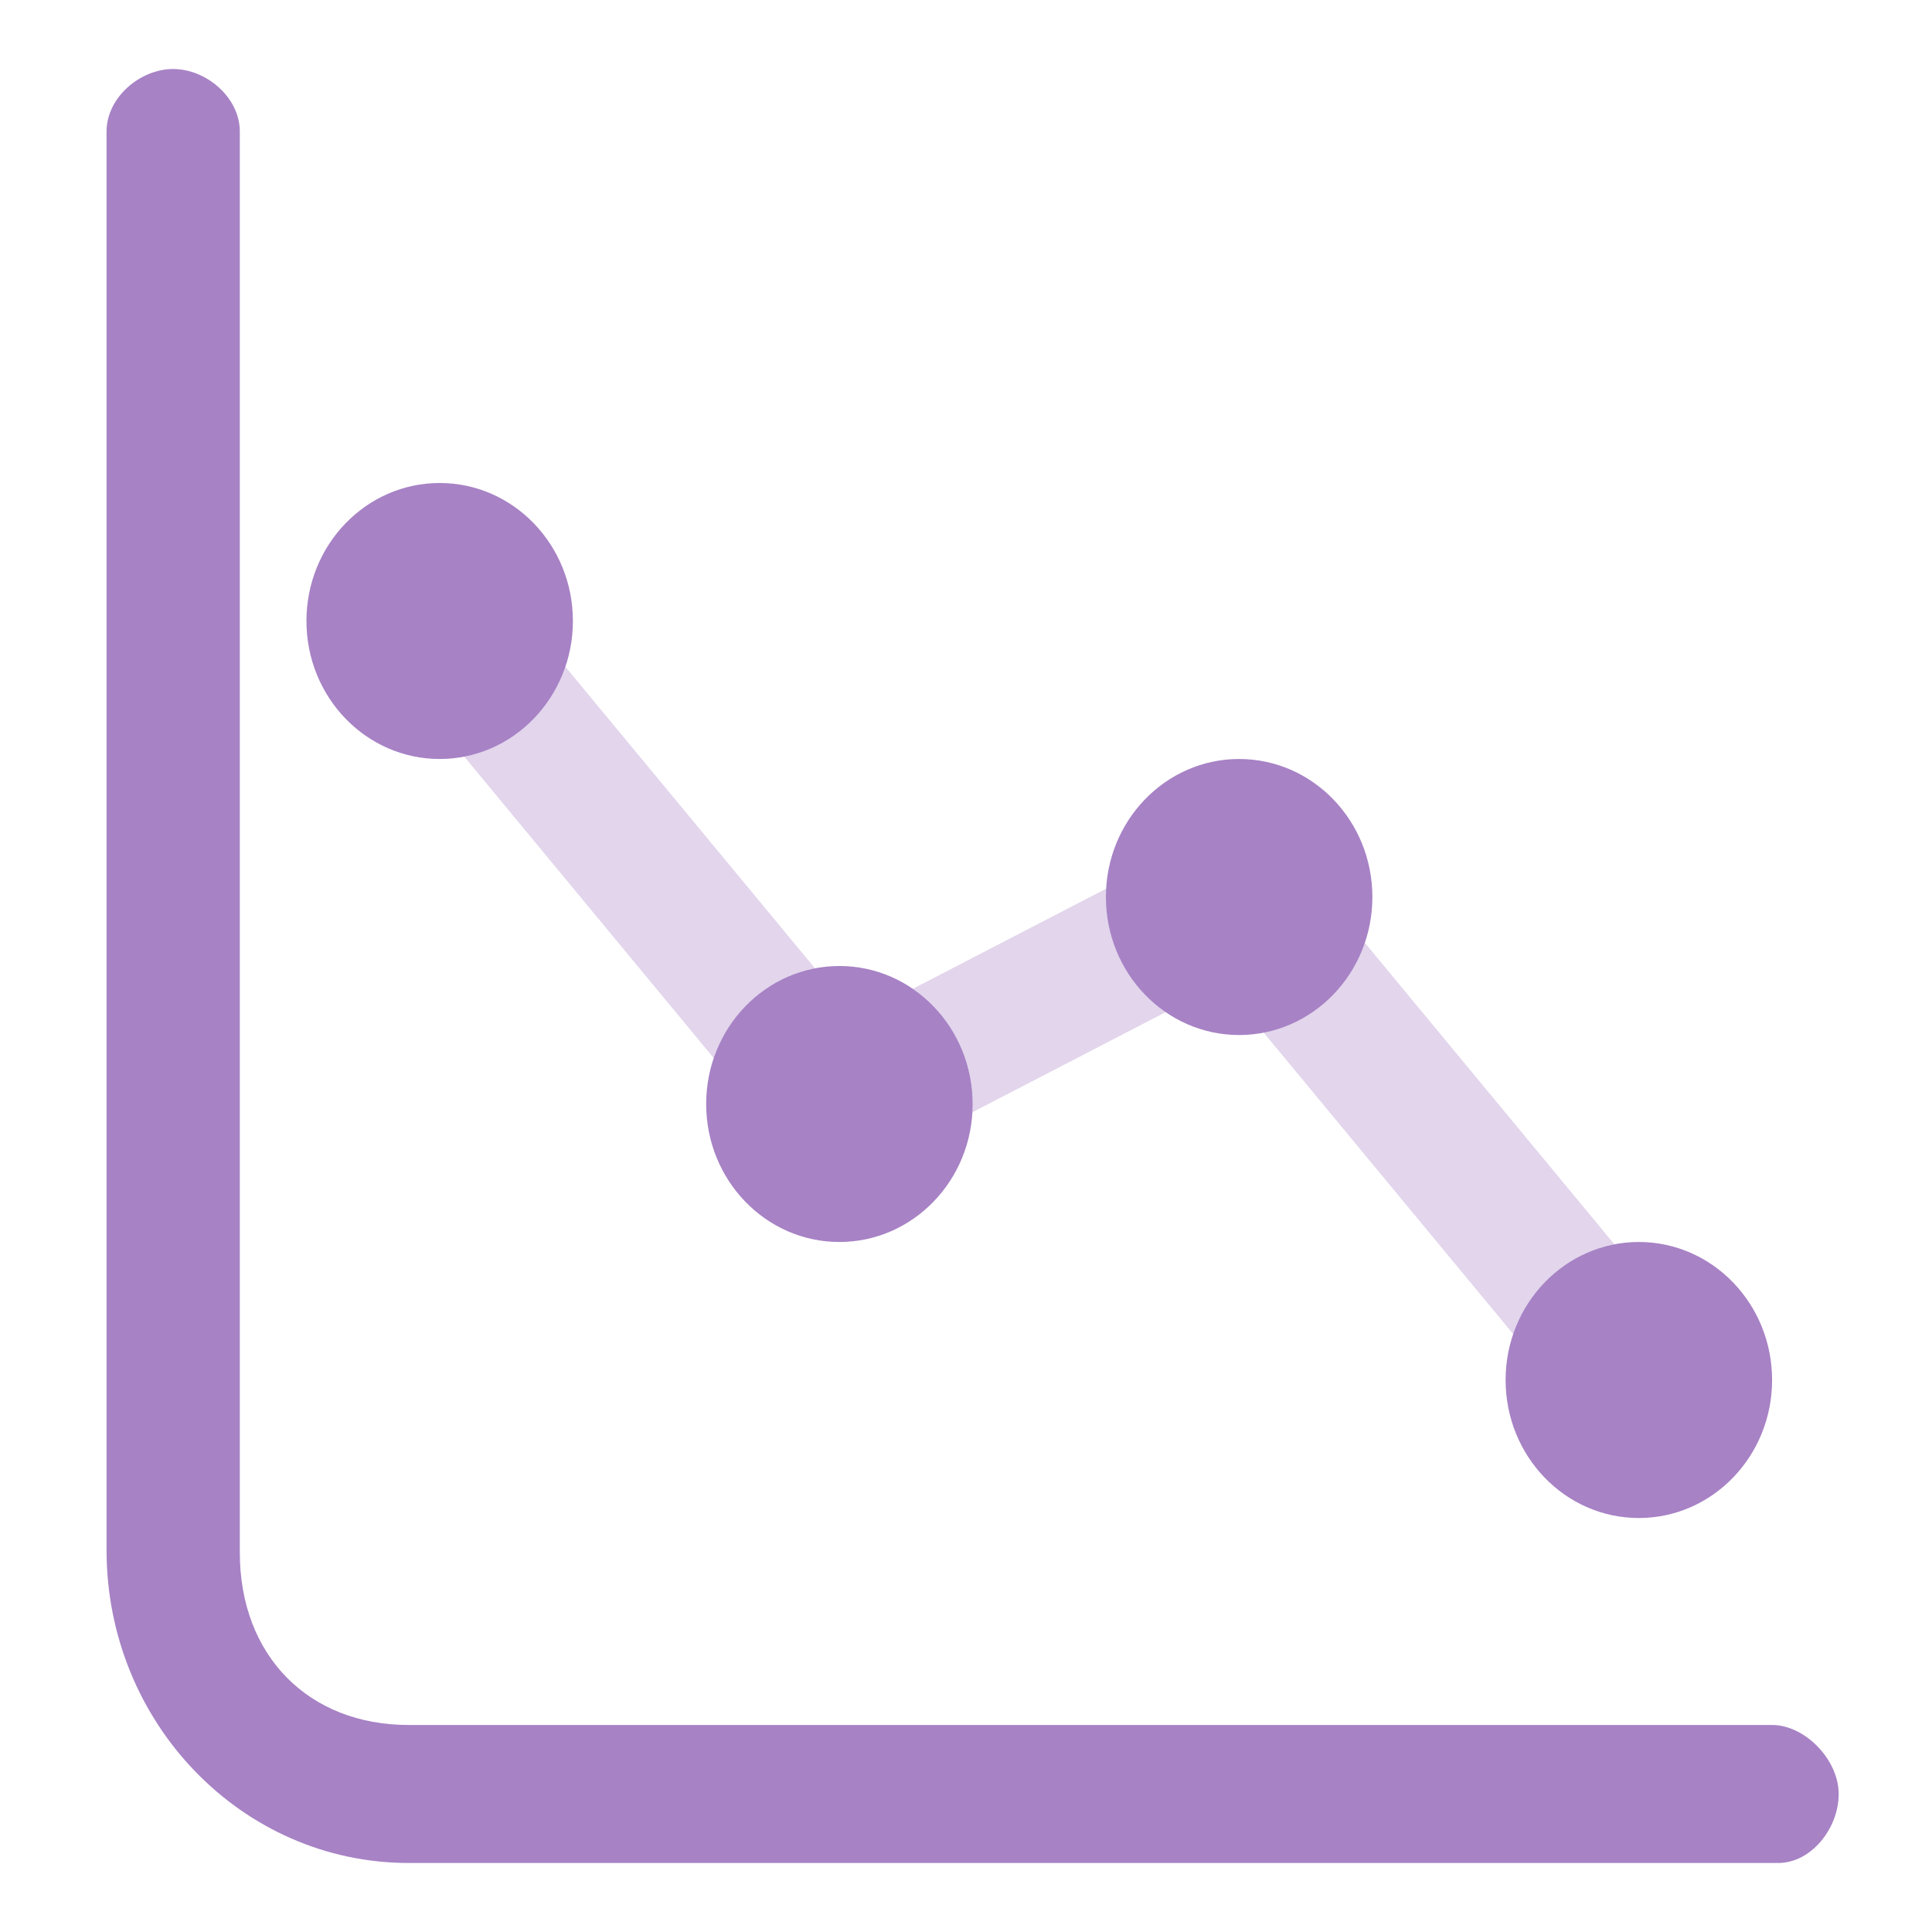 <svg width="47" height="47" viewBox="0 0 47 47" fill="none" xmlns="http://www.w3.org/2000/svg">
<g opacity="0.6">
<path d="M9.942 45.321H43.26C44.064 45.321 44.73 44.475 44.73 43.643C44.73 42.811 43.913 41.964 43.109 41.964H9.942C7.512 41.964 5.834 40.285 5.834 37.768V3.201C5.834 2.369 5.017 1.679 4.213 1.679C3.409 1.679 2.592 2.369 2.592 3.201V37.709C2.592 41.911 5.885 45.321 9.942 45.321Z" fill="#6D2F9E"/>
<path d="M13.937 15.107C13.937 16.961 12.486 18.464 10.696 18.464C8.906 18.464 7.455 16.961 7.455 15.107C7.455 13.253 8.906 11.75 10.696 11.75C12.486 11.75 13.937 13.253 13.937 15.107Z" fill="#6D2F9E"/>
<path d="M23.662 26.857C23.662 28.711 22.21 30.214 20.42 30.214C18.63 30.214 17.179 28.711 17.179 26.857C17.179 25.003 18.63 23.5 20.42 23.5C22.21 23.5 23.662 25.003 23.662 26.857Z" fill="#6D2F9E"/>
<path d="M33.386 21.822C33.386 23.676 31.934 25.179 30.144 25.179C28.354 25.179 26.903 23.676 26.903 21.822C26.903 19.967 28.354 18.464 30.144 18.464C31.934 18.464 33.386 19.967 33.386 21.822Z" fill="#6D2F9E"/>
<path d="M43.11 33.572C43.11 35.426 41.658 36.929 39.868 36.929C38.078 36.929 36.627 35.426 36.627 33.572C36.627 31.717 38.078 30.214 39.868 30.214C41.658 30.214 43.11 31.717 43.11 33.572Z" fill="#6D2F9E"/>
</g>
<g opacity="0.2">
<path d="M11.294 18.406L17.363 25.74C17.743 24.623 18.678 23.777 19.825 23.555L13.755 16.222C13.375 17.339 12.441 18.185 11.294 18.406Z" fill="#6D2F9E"/>
<path d="M22.207 24.054C23.084 24.655 23.663 25.686 23.663 26.856C23.663 26.923 23.661 26.991 23.657 27.057L28.359 24.622C27.482 24.021 26.904 22.991 26.904 21.82C26.904 21.753 26.906 21.686 26.91 21.619L22.207 24.054Z" fill="#6D2F9E"/>
<path d="M33.203 22.936C32.823 24.053 31.889 24.9 30.742 25.121L36.812 32.454C37.191 31.337 38.126 30.491 39.273 30.27L33.203 22.936Z" fill="#6D2F9E"/>
</g>
</svg>
